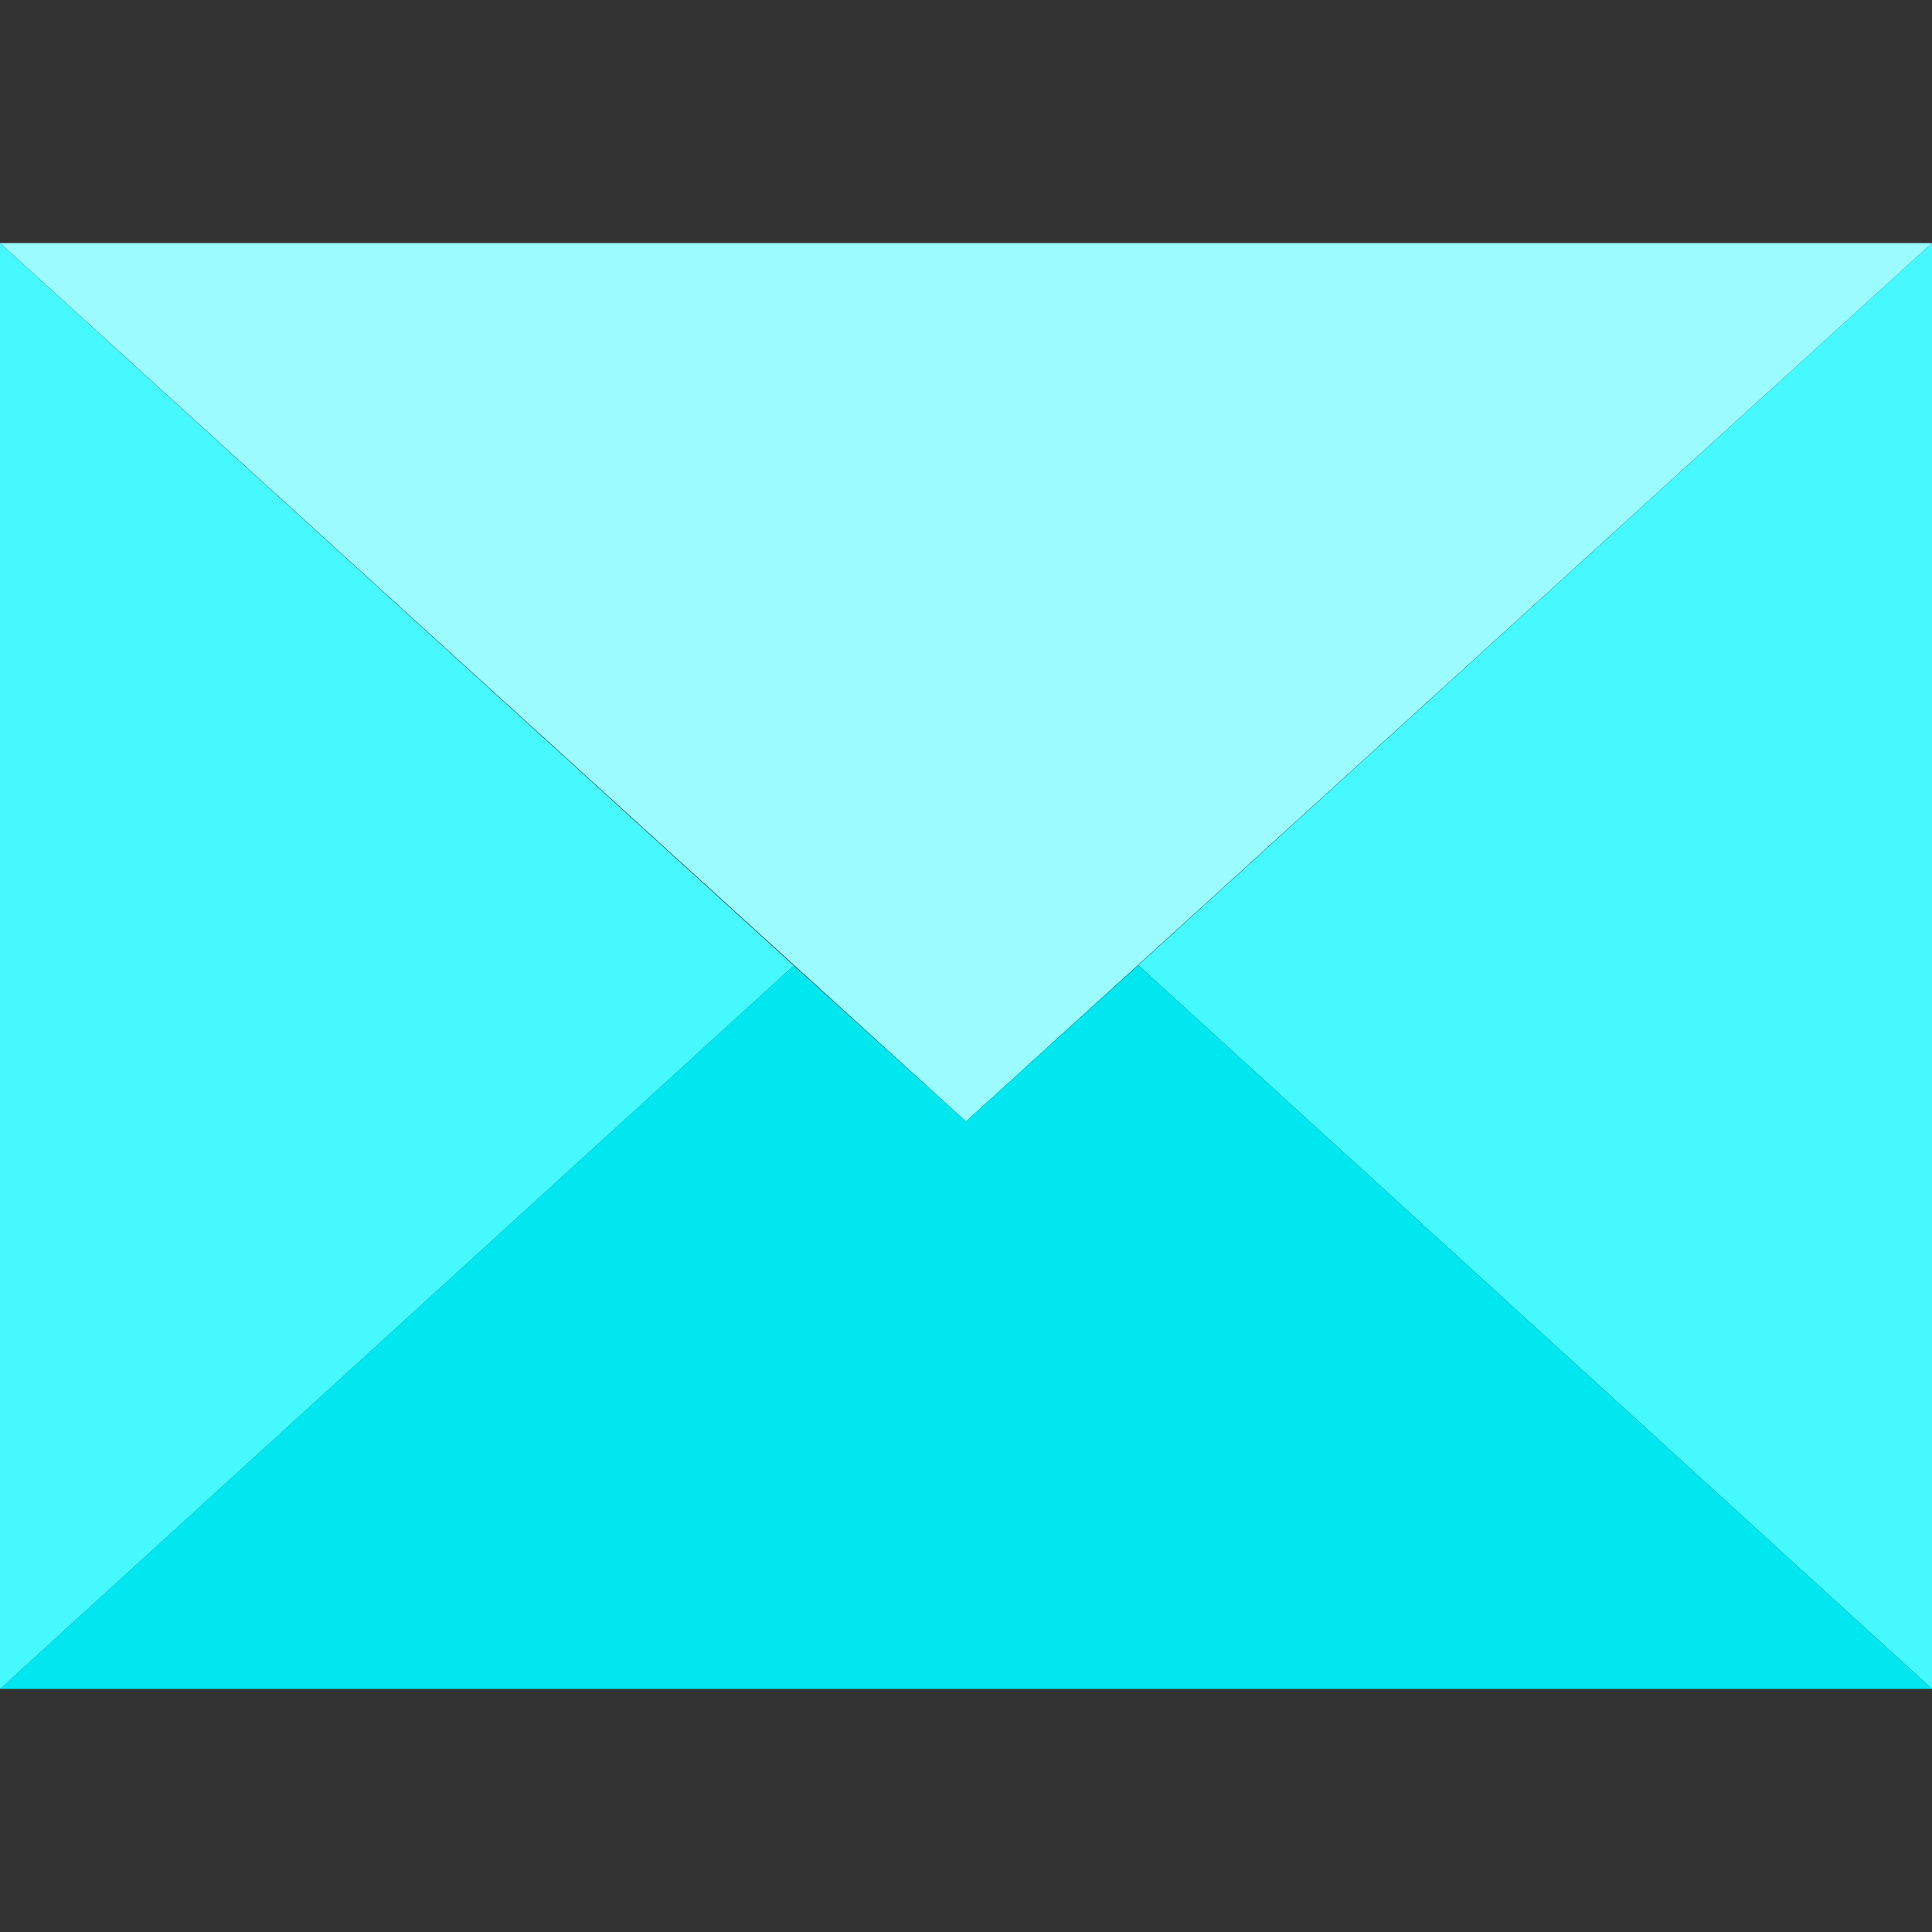 <?xml version="1.0" encoding="iso-8859-1"?>
<!-- Generator: Adobe Illustrator 19.0.0, SVG Export Plug-In . SVG Version: 6.00 Build 0)  -->
<svg version="1.1" id="Layer_1" xmlns="http://www.w3.org/2000/svg" xmlns:xlink="http://www.w3.org/1999/xlink" x="0px" y="0px"
	 viewBox="0 0 435 435" style="enable-background:new 0 0 435 435;" xml:space="preserve">
<rect x="0" y="0" width="435" height="435" fill="#333333" stroke="none"/>
<g>
	<polygon style="fill:#46F8FF;" points="256.2,217.405 256.38,217.405 435,380.27 435,54.73 	"/>
	<polygon style="fill:#9BFBFF;" points="435,54.73 0,54.73 217.5,252.5 	"/>
	<polygon style="fill:#00E7F0;" points="256.2,217.405 217.5,252.5 178.71,217.405 0,380.27 435,380.27 256.38,217.405 	"/>
	<polygon style="fill:#46F8FF;" points="0,54.73 0,380.27 178.71,217.405 	"/>
</g>
<g>
</g>
<g>
</g>
<g>
</g>
<g>
</g>
<g>
</g>
<g>
</g>
<g>
</g>
<g>
</g>
<g>
</g>
<g>
</g>
<g>
</g>
<g>
</g>
<g>
</g>
<g>
</g>
<g>
</g>
</svg>

